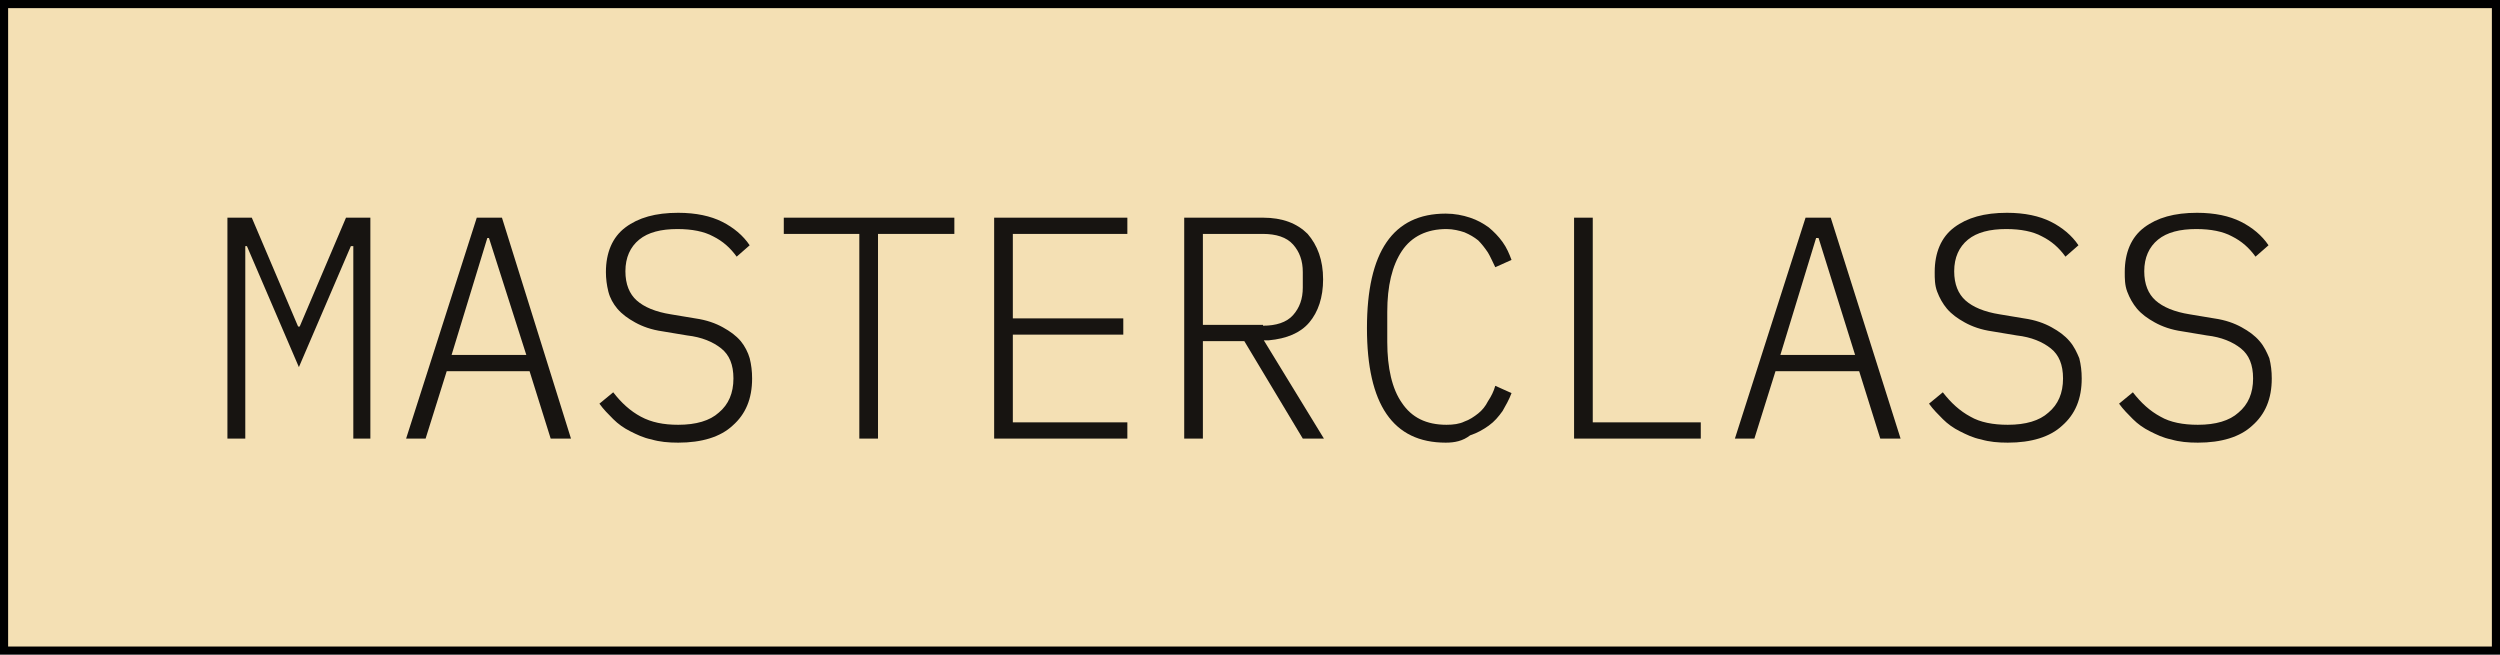 <svg xmlns="http://www.w3.org/2000/svg" xmlns:xlink="http://www.w3.org/1999/xlink" id="Capa_2_00000039107625471537164480000000213902492349914754_" x="0px" y="0px" viewBox="0 0 307.8 80.6" style="enable-background:new 0 0 307.8 80.6;" xml:space="preserve"><style type="text/css">	.st0{fill:#F4E0B4;stroke:#000000;stroke-miterlimit:10;}	.st1{enable-background:new    ;}	.st2{fill:#171411;}</style><g id="Capa_1-2">	<g>		<rect x="0.5" y="0.5" class="st0" width="306.8" height="79.6"></rect>		<g class="st1">			<path class="st2" d="M43.4,30.3h-0.2l-6.4,14.9l-6.4-14.9h-0.2V54H28V26.8h3l5.7,13.4h0.2l5.7-13.4h3V54h-2.1V30.3z"></path>			<path class="st2" d="M67.8,54l-2.6-8.3H55L52.4,54h-2.4l8.7-27.2h3.1L70.3,54H67.8z M60.2,29.3H60l-4.4,14.4h9.2L60.2,29.3z"></path>			<path class="st2" d="M83.5,54.5c-1.2,0-2.3-0.1-3.3-0.4c-1-0.2-1.8-0.6-2.6-1c-0.8-0.4-1.5-0.9-2.1-1.5c-0.6-0.6-1.2-1.2-1.7-1.9    l1.7-1.4c1,1.3,2.1,2.3,3.4,3s2.8,1,4.6,1c2.2,0,3.9-0.5,5-1.5c1.2-1,1.8-2.4,1.8-4.2c0-1.7-0.5-2.9-1.5-3.7s-2.4-1.4-4.2-1.6    l-3-0.5c-1.4-0.2-2.5-0.6-3.4-1.1s-1.6-1-2.2-1.7c-0.5-0.6-0.9-1.3-1.1-2.1c-0.2-0.8-0.3-1.6-0.3-2.4c0-2.4,0.8-4.3,2.4-5.5    c1.6-1.2,3.7-1.8,6.5-1.8c2.2,0,4,0.4,5.4,1.1c1.4,0.7,2.6,1.7,3.4,2.9l-1.6,1.4c-0.8-1.1-1.7-1.9-2.9-2.5    c-1.1-0.6-2.6-0.9-4.4-0.9c-2,0-3.6,0.4-4.7,1.3c-1.1,0.9-1.7,2.2-1.7,3.9c0,1.6,0.5,2.8,1.4,3.6c0.9,0.8,2.3,1.4,4.2,1.7l3,0.5    c1.4,0.2,2.5,0.6,3.4,1.1c0.9,0.5,1.6,1,2.2,1.7c0.5,0.6,0.9,1.4,1.1,2.1c0.2,0.8,0.3,1.6,0.3,2.5c0,2.5-0.8,4.4-2.4,5.8    C88.7,53.8,86.4,54.5,83.5,54.5z"></path>			<path class="st2" d="M108.1,28.8V54h-2.3V28.8h-9.3v-2h21v2H108.1z"></path>			<path class="st2" d="M122.4,54V26.8h16.4v2h-14.1v10.4h13.6v2h-13.6V52h14.1v2H122.4z"></path>			<path class="st2" d="M148.1,54h-2.3V26.8h9.7c2.4,0,4.2,0.7,5.5,2c1.2,1.4,1.9,3.2,1.9,5.6c0,2.2-0.6,4-1.7,5.3    c-1.1,1.3-2.8,2-5,2.2h-0.6l7.4,12.1h-2.6l-7.2-12h-5.1V54z M155.5,40.1c1.6,0,2.9-0.4,3.7-1.3c0.8-0.9,1.2-2,1.2-3.4v-1.9    c0-1.4-0.4-2.5-1.2-3.4c-0.8-0.9-2.1-1.3-3.7-1.3h-7.4v11.2H155.5z"></path>			<path class="st2" d="M178,54.5c-6.5,0-9.7-4.7-9.7-14.1c0-9.4,3.2-14.1,9.7-14.1c1.1,0,2.1,0.2,3,0.5c0.9,0.3,1.6,0.7,2.3,1.2    c0.6,0.5,1.2,1.1,1.7,1.8c0.5,0.7,0.8,1.4,1.1,2.2l-2,0.9c-0.3-0.6-0.6-1.3-0.9-1.8c-0.4-0.6-0.8-1.1-1.2-1.5    c-0.5-0.4-1-0.7-1.7-1c-0.6-0.2-1.4-0.4-2.2-0.4c-2.4,0-4.3,0.9-5.5,2.7c-1.2,1.8-1.8,4.3-1.8,7.5v3.7c0,3.2,0.6,5.8,1.8,7.5    c1.2,1.8,3,2.7,5.5,2.7c0.8,0,1.6-0.1,2.2-0.4c0.6-0.2,1.2-0.6,1.7-1c0.5-0.4,0.9-0.9,1.2-1.5c0.4-0.6,0.7-1.2,0.9-1.9l2,0.9    c-0.3,0.8-0.7,1.5-1.1,2.2c-0.5,0.7-1,1.3-1.7,1.8c-0.7,0.5-1.4,0.9-2.3,1.2C180.1,54.3,179.1,54.5,178,54.5z"></path>			<path class="st2" d="M193.8,54V26.8h2.3V52h13.3v2H193.8z"></path>			<path class="st2" d="M231.5,54l-2.6-8.3h-10.3l-2.6,8.3h-2.4l8.7-27.2h3.1L234,54H231.5z M223.9,29.3h-0.3l-4.4,14.4h9.2    L223.9,29.3z"></path>			<path class="st2" d="M247.2,54.5c-1.2,0-2.3-0.1-3.3-0.4c-1-0.2-1.8-0.6-2.6-1c-0.8-0.4-1.5-0.9-2.1-1.5    c-0.6-0.6-1.2-1.2-1.7-1.9l1.7-1.4c1,1.3,2.1,2.3,3.4,3c1.2,0.7,2.8,1,4.6,1c2.2,0,3.9-0.5,5-1.5c1.2-1,1.8-2.4,1.8-4.2    c0-1.7-0.5-2.9-1.5-3.7s-2.4-1.4-4.2-1.6l-3-0.5c-1.4-0.2-2.5-0.6-3.4-1.1s-1.6-1-2.2-1.7c-0.5-0.6-0.9-1.3-1.2-2.1    s-0.3-1.6-0.3-2.4c0-2.4,0.8-4.3,2.4-5.5c1.6-1.2,3.7-1.8,6.5-1.8c2.2,0,4,0.4,5.4,1.1c1.4,0.7,2.6,1.7,3.4,2.9l-1.6,1.4    c-0.8-1.1-1.7-1.9-2.9-2.5c-1.1-0.6-2.6-0.9-4.4-0.9c-2,0-3.6,0.4-4.7,1.3c-1.1,0.9-1.7,2.2-1.7,3.9c0,1.6,0.5,2.8,1.4,3.6    c0.9,0.8,2.3,1.4,4.2,1.7l3,0.5c1.4,0.2,2.5,0.6,3.4,1.1c0.9,0.5,1.6,1,2.2,1.7s0.9,1.4,1.2,2.1c0.2,0.8,0.3,1.6,0.3,2.5    c0,2.5-0.8,4.4-2.4,5.8C252.4,53.8,250.1,54.5,247.2,54.5z"></path>			<path class="st2" d="M270.6,54.5c-1.2,0-2.3-0.1-3.3-0.4c-1-0.2-1.8-0.6-2.6-1c-0.8-0.4-1.5-0.9-2.1-1.5    c-0.6-0.6-1.2-1.2-1.7-1.9l1.7-1.4c1,1.3,2.1,2.3,3.4,3c1.2,0.7,2.8,1,4.6,1c2.2,0,3.9-0.5,5-1.5c1.2-1,1.8-2.4,1.8-4.2    c0-1.7-0.5-2.9-1.5-3.7s-2.4-1.4-4.2-1.6l-3-0.5c-1.4-0.2-2.5-0.6-3.4-1.1s-1.6-1-2.2-1.7c-0.5-0.6-0.9-1.3-1.2-2.1    s-0.3-1.6-0.3-2.4c0-2.4,0.8-4.3,2.4-5.5c1.6-1.2,3.7-1.8,6.5-1.8c2.2,0,4,0.4,5.4,1.1c1.4,0.7,2.6,1.7,3.4,2.9l-1.6,1.4    c-0.8-1.1-1.7-1.9-2.9-2.5c-1.1-0.6-2.6-0.9-4.4-0.9c-2,0-3.6,0.4-4.7,1.3c-1.1,0.9-1.7,2.2-1.7,3.9c0,1.6,0.5,2.8,1.4,3.6    c0.9,0.8,2.3,1.4,4.2,1.7l3,0.5c1.4,0.2,2.5,0.6,3.4,1.1c0.9,0.5,1.6,1,2.2,1.7s0.9,1.4,1.2,2.1c0.2,0.8,0.3,1.6,0.3,2.5    c0,2.5-0.8,4.4-2.4,5.8C275.8,53.8,273.5,54.5,270.6,54.5z"></path>		</g>	</g></g></svg>
